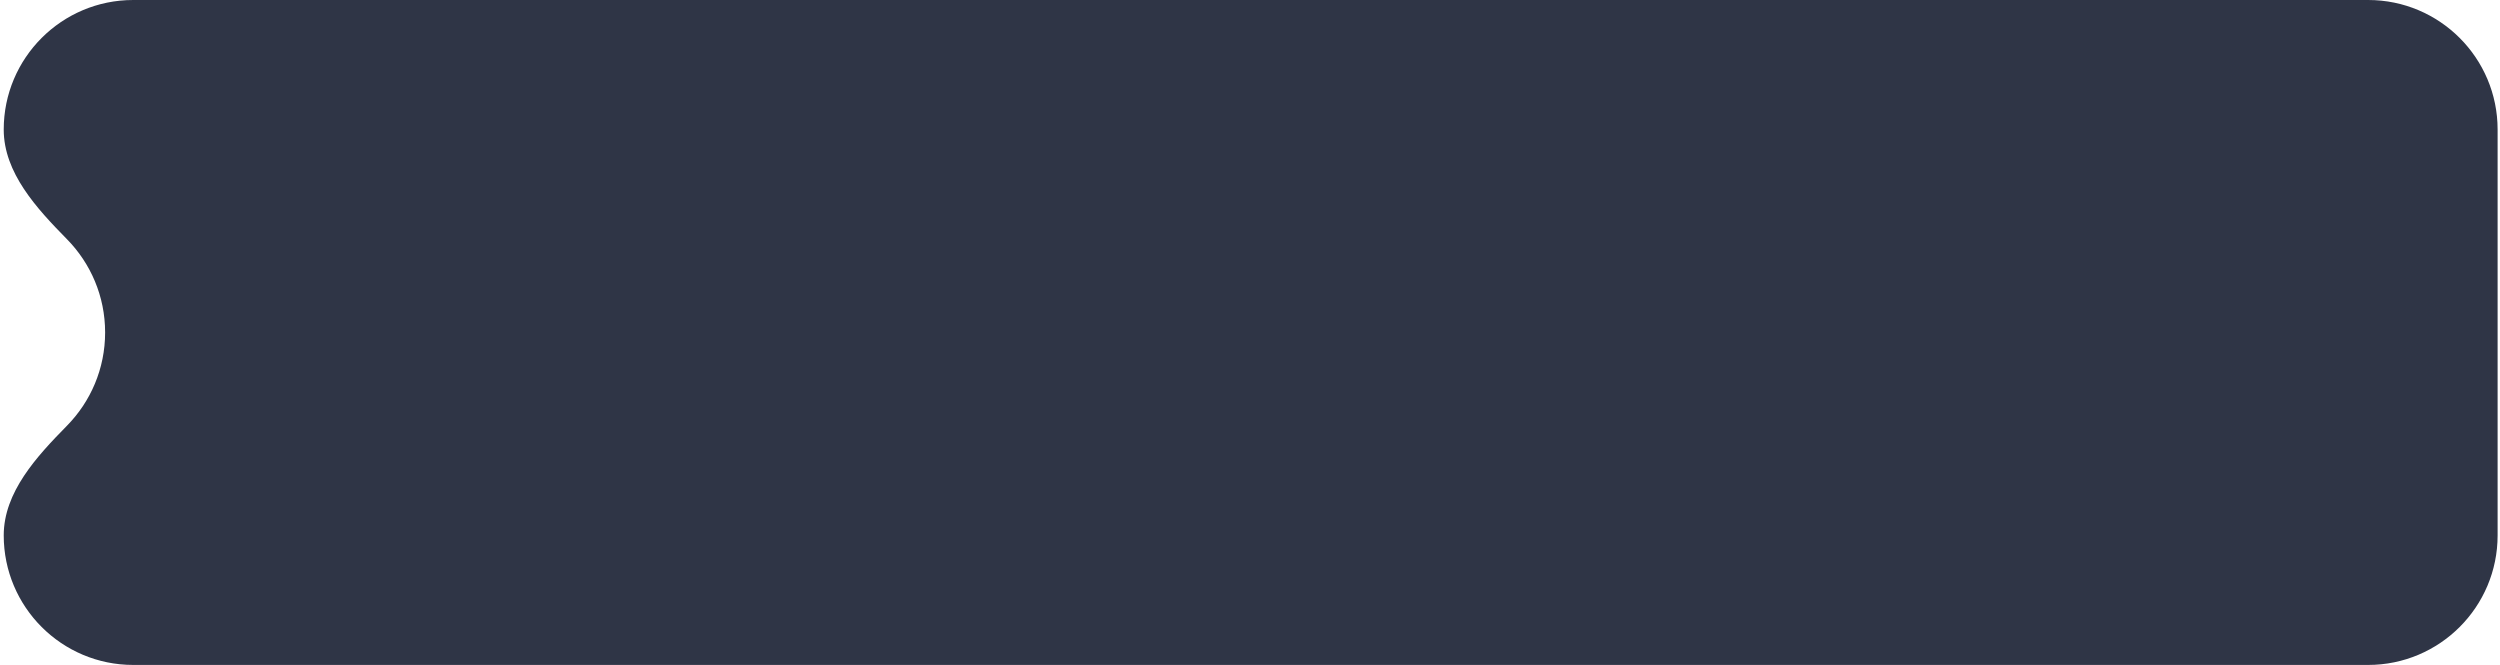 <?xml version="1.0" encoding="UTF-8"?> <svg xmlns="http://www.w3.org/2000/svg" width="579" height="154" viewBox="0 0 579 154" fill="none"><path d="M548.445 0C565.014 1.72893e-06 578.445 13.431 578.445 30V124C578.445 140.569 565.014 154 548.445 154H30.863C14.295 154 0.863 140.569 0.863 124V124C0.863 113.983 8.482 105.744 15.505 98.601C20.973 93.041 24.346 85.415 24.346 77C24.346 68.585 20.973 60.958 15.505 55.397C8.482 48.255 0.863 40.016 0.863 30V30C0.863 13.431 14.295 0 30.863 0H548.445Z" fill="#2F3546"></path></svg> 